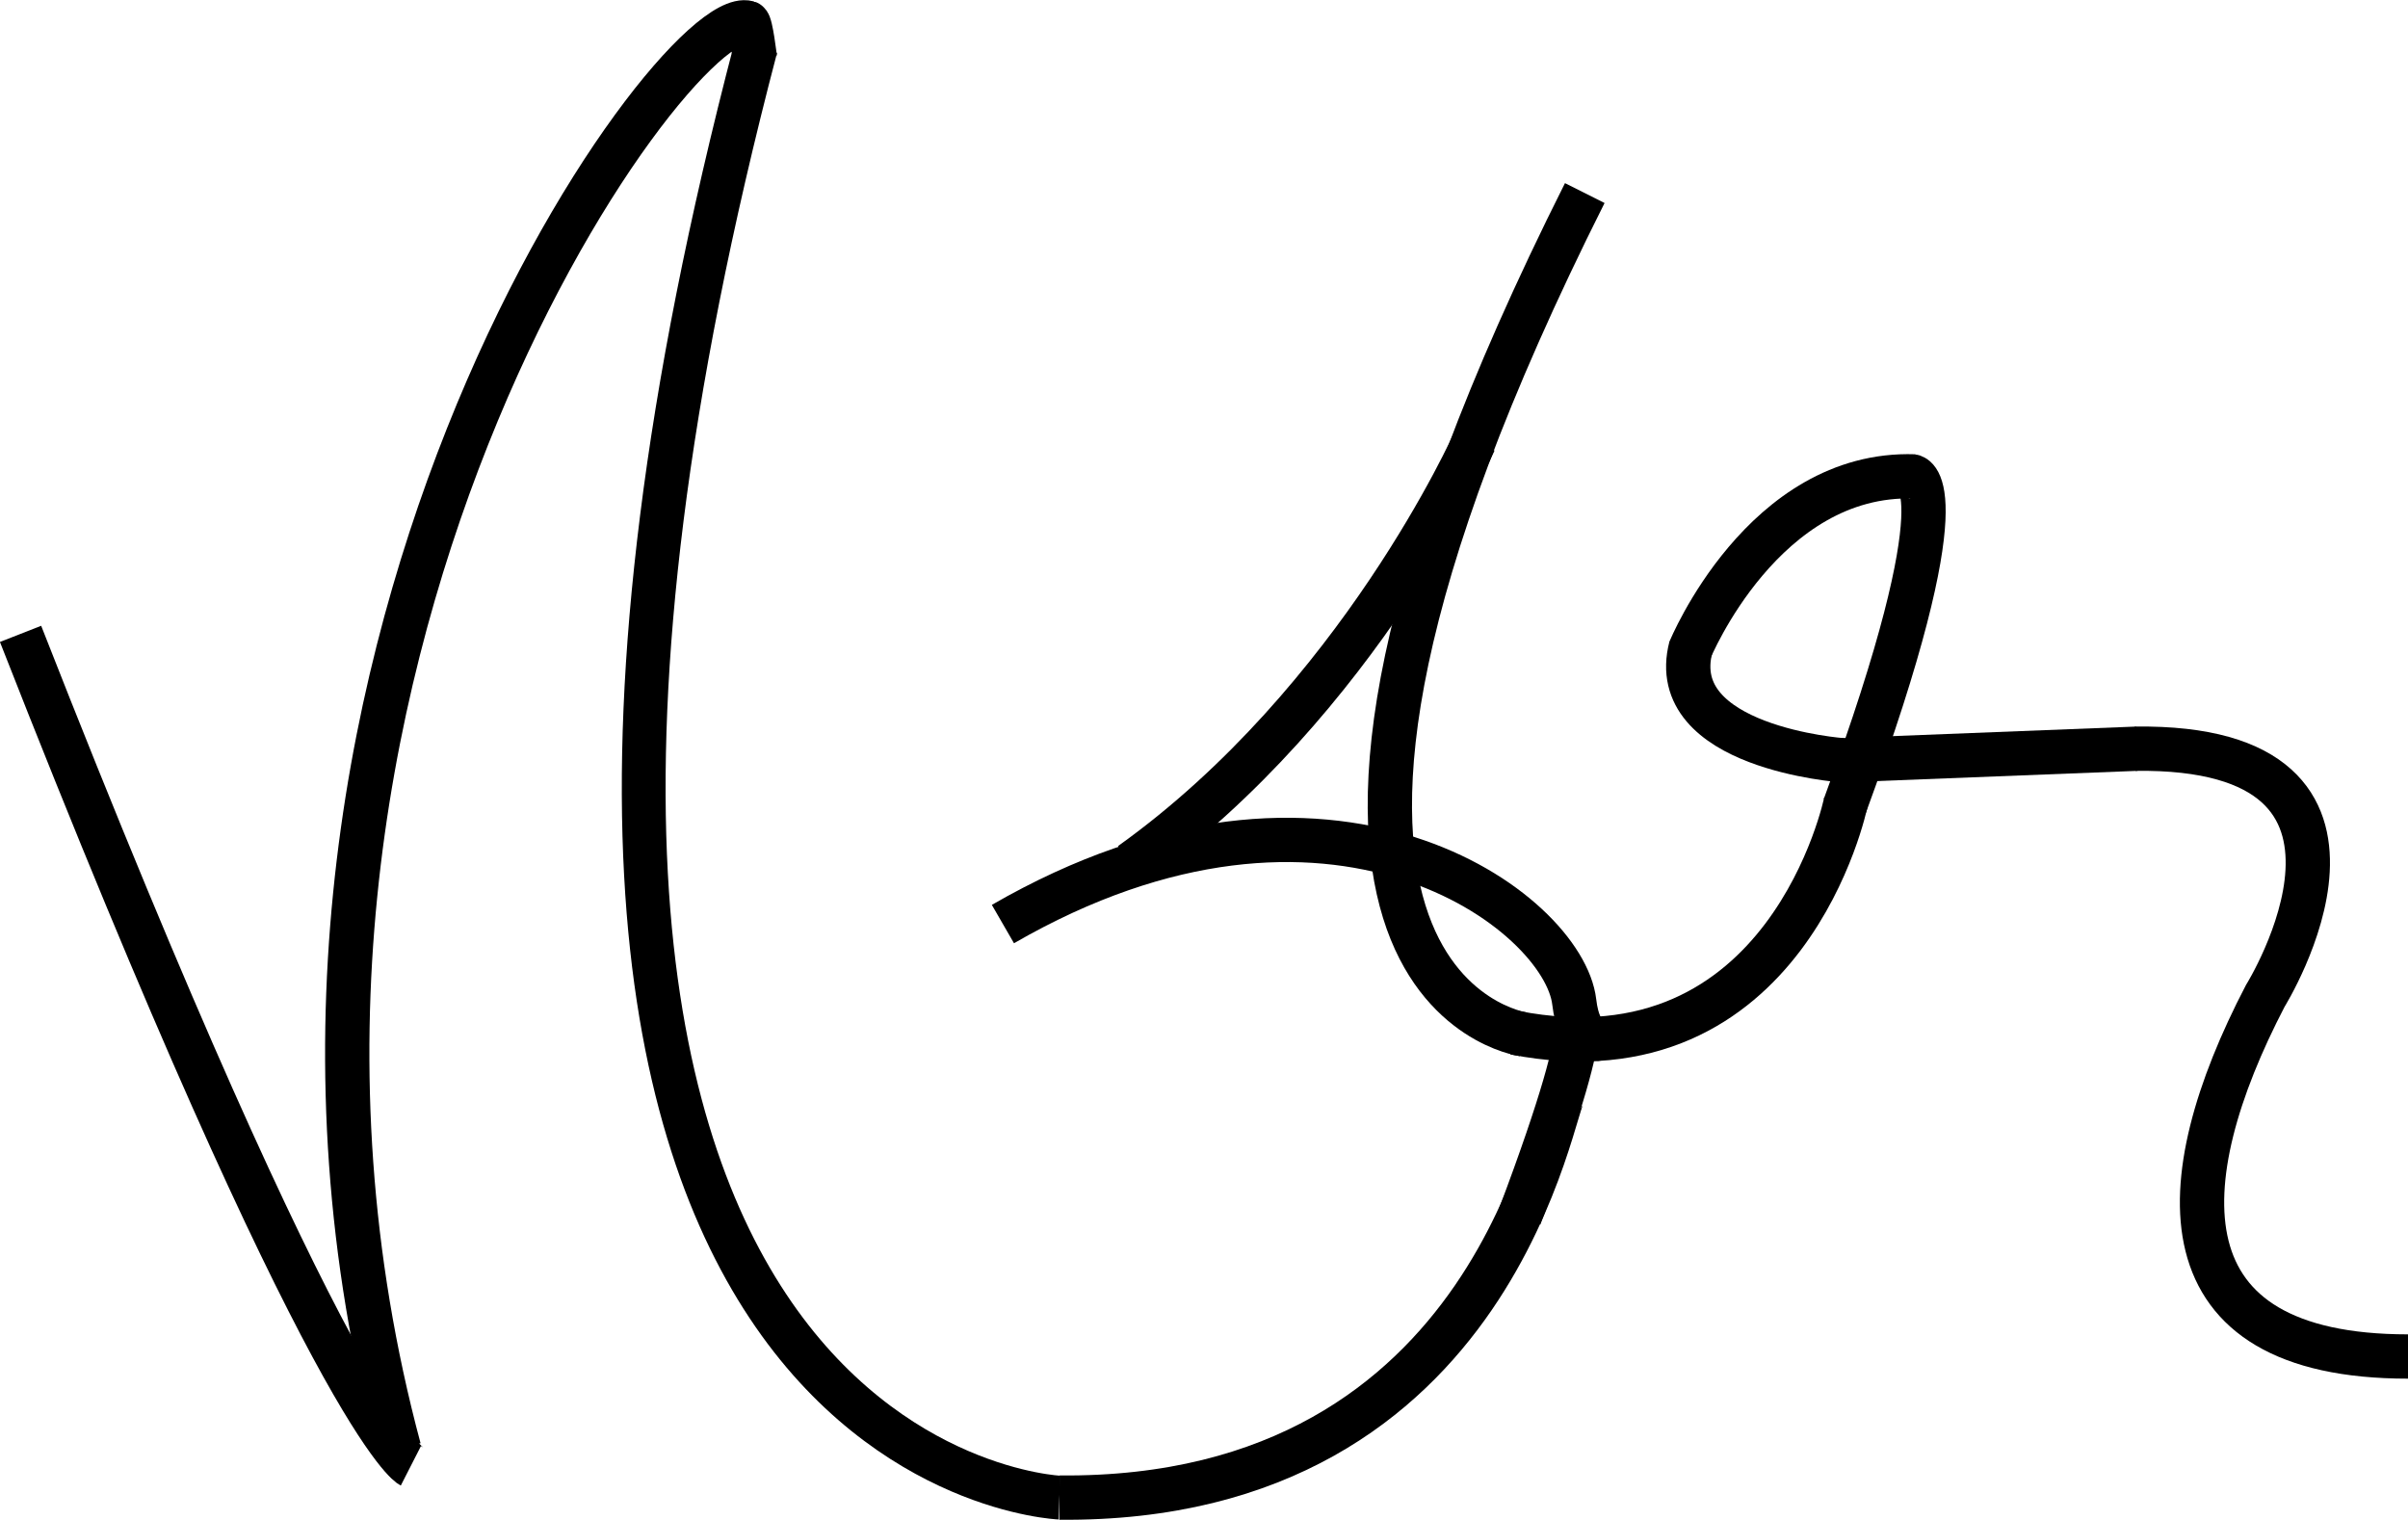 <?xml version="1.0" encoding="UTF-8" standalone="no"?>
<!-- Created with Inkscape (http://www.inkscape.org/) -->

<svg
   width="14.406mm"
   height="9.092mm"
   viewBox="0 0 14.406 9.092"
   version="1.1"
   id="svg5"
   inkscape:version="1.1.1 (3bf5ae0d25, 2021-09-20)"
   sodipodi:docname="Russell Brand signarture.svg"
   xmlns:inkscape="http://www.inkscape.org/namespaces/inkscape"
   xmlns:sodipodi="http://sodipodi.sourceforge.net/DTD/sodipodi-0.dtd"
   xmlns="http://www.w3.org/2000/svg"
   xmlns:svg="http://www.w3.org/2000/svg">
  <sodipodi:namedview
     id="namedview7"
     pagecolor="#ffffff"
     bordercolor="#666666"
     borderopacity="1.0"
     inkscape:pageshadow="2"
     inkscape:pageopacity="0.0"
     inkscape:pagecheckerboard="true"
     inkscape:document-units="mm"
     showgrid="true"
     fit-margin-top="0"
     fit-margin-left="0"
     fit-margin-right="0"
     fit-margin-bottom="0"
     inkscape:zoom="2"
     inkscape:cx="-41"
     inkscape:cy="40.75"
     inkscape:window-width="1920"
     inkscape:window-height="1017"
     inkscape:window-x="-8"
     inkscape:window-y="-8"
     inkscape:window-maximized="1"
     inkscape:current-layer="layer3" />
  <defs
     id="defs2" />
  <g
     inkscape:groupmode="layer"
     id="layer3"
     inkscape:label="Layer 3"
     transform="translate(-64.122,-72.426)">
    <g
       id="g10015"
       style="display:inline">
      <path
         style="display:inline;fill:none;stroke:#000000;stroke-width:0.265px;stroke-linecap:butt;stroke-linejoin:miter;stroke-opacity:1"
         d="m 285.627,240.575 c -1.249,-4.654 1.643,-8.649 2.086,-8.532 0.018,0.005 0.042,0.211 0.042,0.211"
         id="path1303"
         sodipodi:nodetypes="csc"
         transform="translate(-219.117,-159.481)" />
      <path
         style="display:inline;fill:none;stroke:#000000;stroke-width:0.265px;stroke-linecap:butt;stroke-linejoin:miter;stroke-opacity:1"
         d="m 283.362,235.699 c 1.855,4.732 2.335,4.977 2.335,4.977"
         id="path1976"
         sodipodi:nodetypes="cc"
         transform="translate(-219.117,-159.481)" />
      <path
         style="display:inline;fill:none;stroke:#000000;stroke-width:0.265px;stroke-linecap:butt;stroke-linejoin:miter;stroke-opacity:1"
         d="m 289.577,240.866 c 2.643,0.025 2.952,-2.406 3.021,-2.417"
         id="path4235"
         sodipodi:nodetypes="cc"
         transform="translate(-219.117,-159.481)" />
      <path
         style="display:inline;fill:none;stroke:#000000;stroke-width:0.265px;stroke-linecap:butt;stroke-linejoin:miter;stroke-opacity:1"
         d="m 292.72,233.062 c -2.387,4.752 -0.37,5.032 -0.37,5.032"
         id="path5513"
         sodipodi:nodetypes="cc"
         transform="translate(-219.117,-159.481)" />
      <path
         style="display:inline;fill:none;stroke:#000000;stroke-width:0.265px;stroke-linecap:butt;stroke-linejoin:miter;stroke-opacity:1"
         d="m 289.239,237.435 c 1.964,-1.134 3.355,-0.073 3.418,0.466 0.029,0.244 0.139,0.22 0.139,0.22"
         id="path5723"
         sodipodi:nodetypes="csc"
         transform="translate(-219.117,-159.481)" />
      <path
         style="display:inline;fill:none;stroke:#000000;stroke-width:0.265px;stroke-linecap:butt;stroke-linejoin:miter;stroke-opacity:1"
         d="m 290.005,237.076 c 1.365,-0.976 2.054,-2.527 2.054,-2.527"
         id="path5971"
         sodipodi:nodetypes="cc"
         transform="translate(-219.117,-159.481)" />
      <path
         style="display:inline;fill:none;stroke:#000000;stroke-width:0.265px;stroke-linecap:butt;stroke-linejoin:miter;stroke-opacity:1"
         d="m 292.3,238.085 c 1.635,0.318 1.982,-1.38 1.982,-1.38"
         id="path6622"
         sodipodi:nodetypes="cc"
         transform="translate(-219.117,-159.481)" />
      <path
         style="display:inline;fill:none;stroke:#000000;stroke-width:0.265px;stroke-linecap:butt;stroke-linejoin:miter;stroke-opacity:1"
         d="m 292.33,239.186 c 0.53,-1.407 0.289,-1.199 0.289,-1.199"
         id="path7157"
         transform="translate(-219.117,-159.481)" />
      <path
         style="display:inline;fill:none;stroke:#000000;stroke-width:0.265px;stroke-linecap:butt;stroke-linejoin:miter;stroke-opacity:1"
         d="m 294.274,236.733 c 0.714,-1.942 0.407,-1.976 0.407,-1.976"
         id="path8243"
         transform="translate(-219.117,-159.481)" />
      <path
         style="display:inline;fill:none;stroke:#000000;stroke-width:0.265px;stroke-linecap:butt;stroke-linejoin:miter;stroke-opacity:1"
         d="m 294.693,234.757 c -0.905,-0.031 -1.344,1.039 -1.344,1.039"
         id="path8391"
         sodipodi:nodetypes="cc"
         transform="translate(-219.117,-159.481)" />
      <path
         style="display:inline;fill:none;stroke:#000000;stroke-width:0.265px;stroke-linecap:butt;stroke-linejoin:miter;stroke-opacity:1"
         d="m 293.355,235.777 c -0.158,0.602 0.906,0.678 0.906,0.678"
         id="path8397"
         transform="translate(-219.117,-159.481)" />
      <path
         style="display:inline;fill:none;stroke:#000000;stroke-width:0.265px;stroke-linecap:butt;stroke-linejoin:miter;stroke-opacity:1"
         d="m 294.262,236.455 1.76,-0.069"
         id="path8834"
         transform="translate(-219.117,-159.481)" />
      <path
         style="display:inline;fill:none;stroke:#000000;stroke-width:0.265px;stroke-linecap:butt;stroke-linejoin:miter;stroke-opacity:1"
         d="m 296.013,236.386 c 1.713,-0.023 0.778,1.479 0.778,1.479 -0.58,1.114 -0.633,2.157 0.854,2.157"
         id="path8836"
         sodipodi:nodetypes="ccc"
         transform="translate(-219.117,-159.481)" />
      <path
         style="display:inline;fill:none;stroke:#000000;stroke-width:0.262px;stroke-linecap:butt;stroke-linejoin:miter;stroke-opacity:1"
         d="m 68.644,72.709 c -2.231,8.511 1.816,8.676 1.816,8.676"
         id="path1100"
         sodipodi:nodetypes="cc" />
    </g>
  </g>
</svg>
